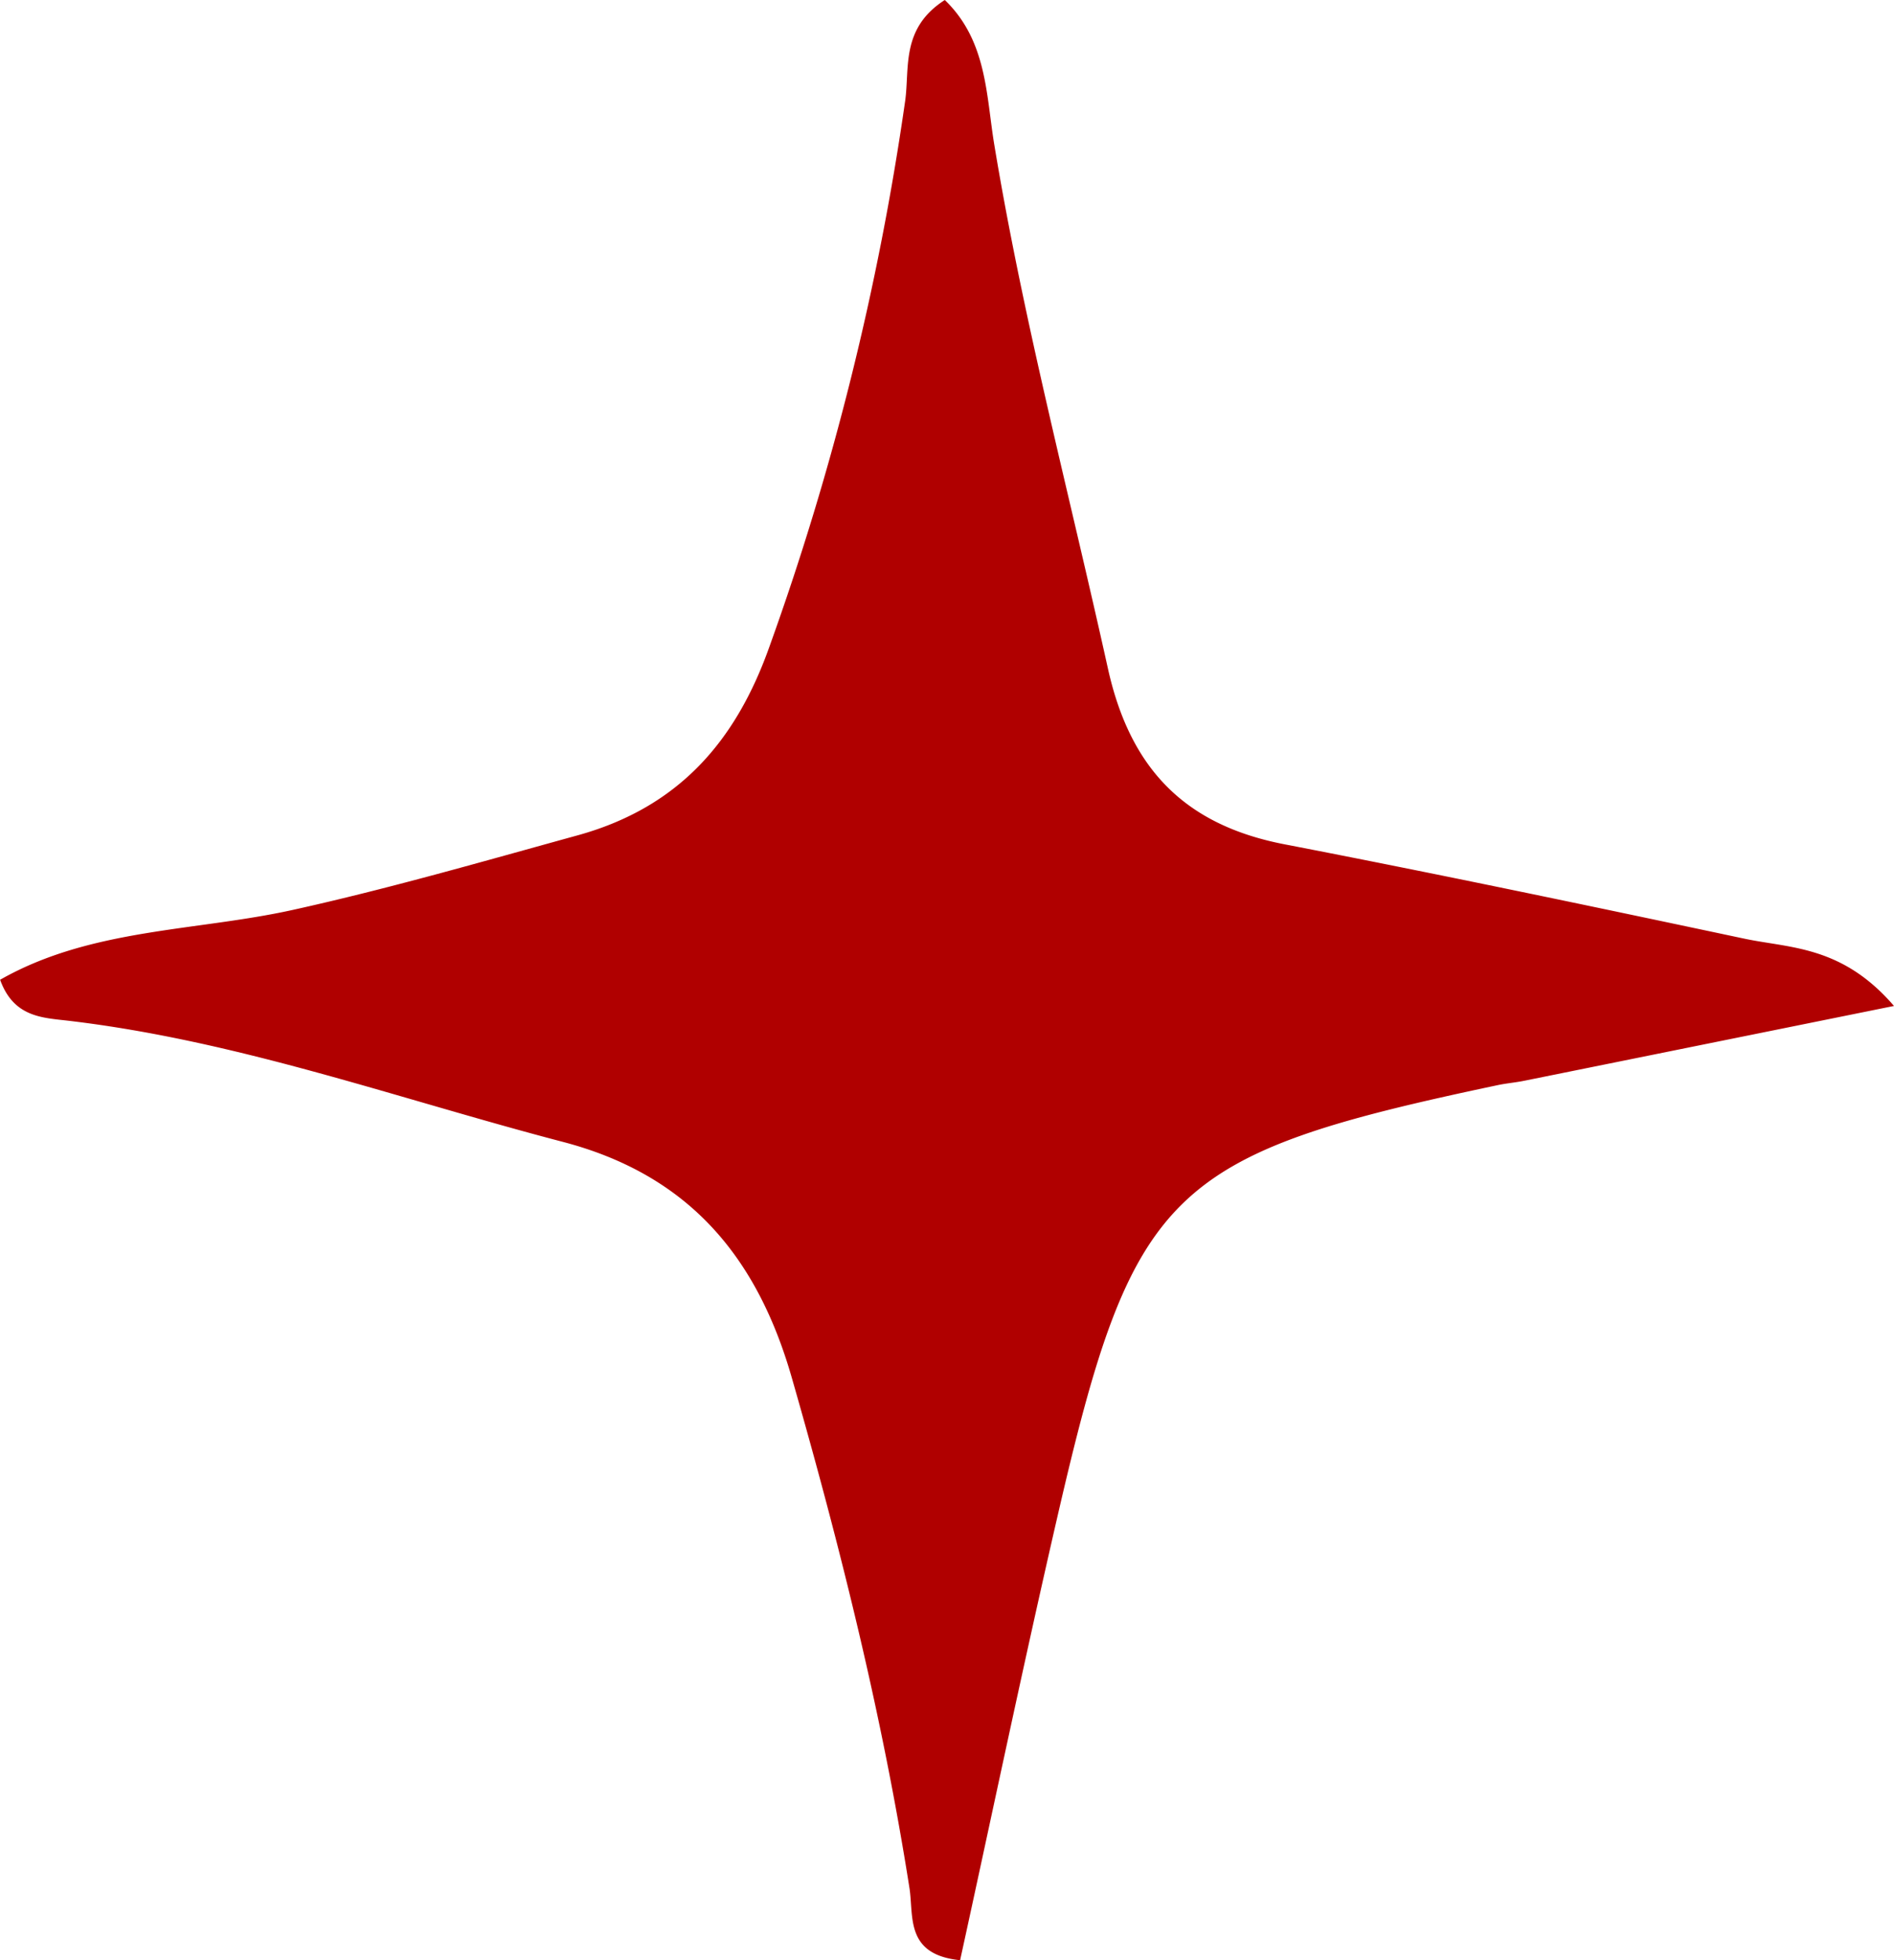 <svg id="Capa_1" data-name="Capa 1" xmlns="http://www.w3.org/2000/svg" viewBox="0 0 338.69 350.38"><defs><style>.cls-1{fill:#b00000;}</style></defs><path class="cls-1" d="M338.69,179.81l-66.11,13.37c-1.57.32-3.18.45-4.74.78-59,12.46-65.23,18.44-78.8,77.36-6.07,26.35-11.6,52.81-17.35,79.06-9.88-1-8.27-7.85-9.06-12.91-4.85-30.86-12.39-61.07-21-91.07-6.17-21.62-18.34-36.37-41-42.3-29.35-7.67-58-18.06-88.35-21.64-4.64-.55-9.82-.58-12.26-7.33,16.19-9.22,34.93-8.64,52.36-12.49,17.21-3.81,34-8.67,51-13.35,18-5,28.22-16.8,34.22-33.73A495.27,495.27,0,0,0,161.87,18c.81-5.9-.8-12.94,7.08-18,7.57,7.29,7.39,17.05,8.85,25.86,5.23,31.59,13.44,62.51,20.34,93.72,4,17.9,13.77,27.9,31.58,31.34,27.46,5.3,54.84,11.06,82.2,16.86C320.13,169.52,329.37,169,338.69,179.81Z"/></svg>